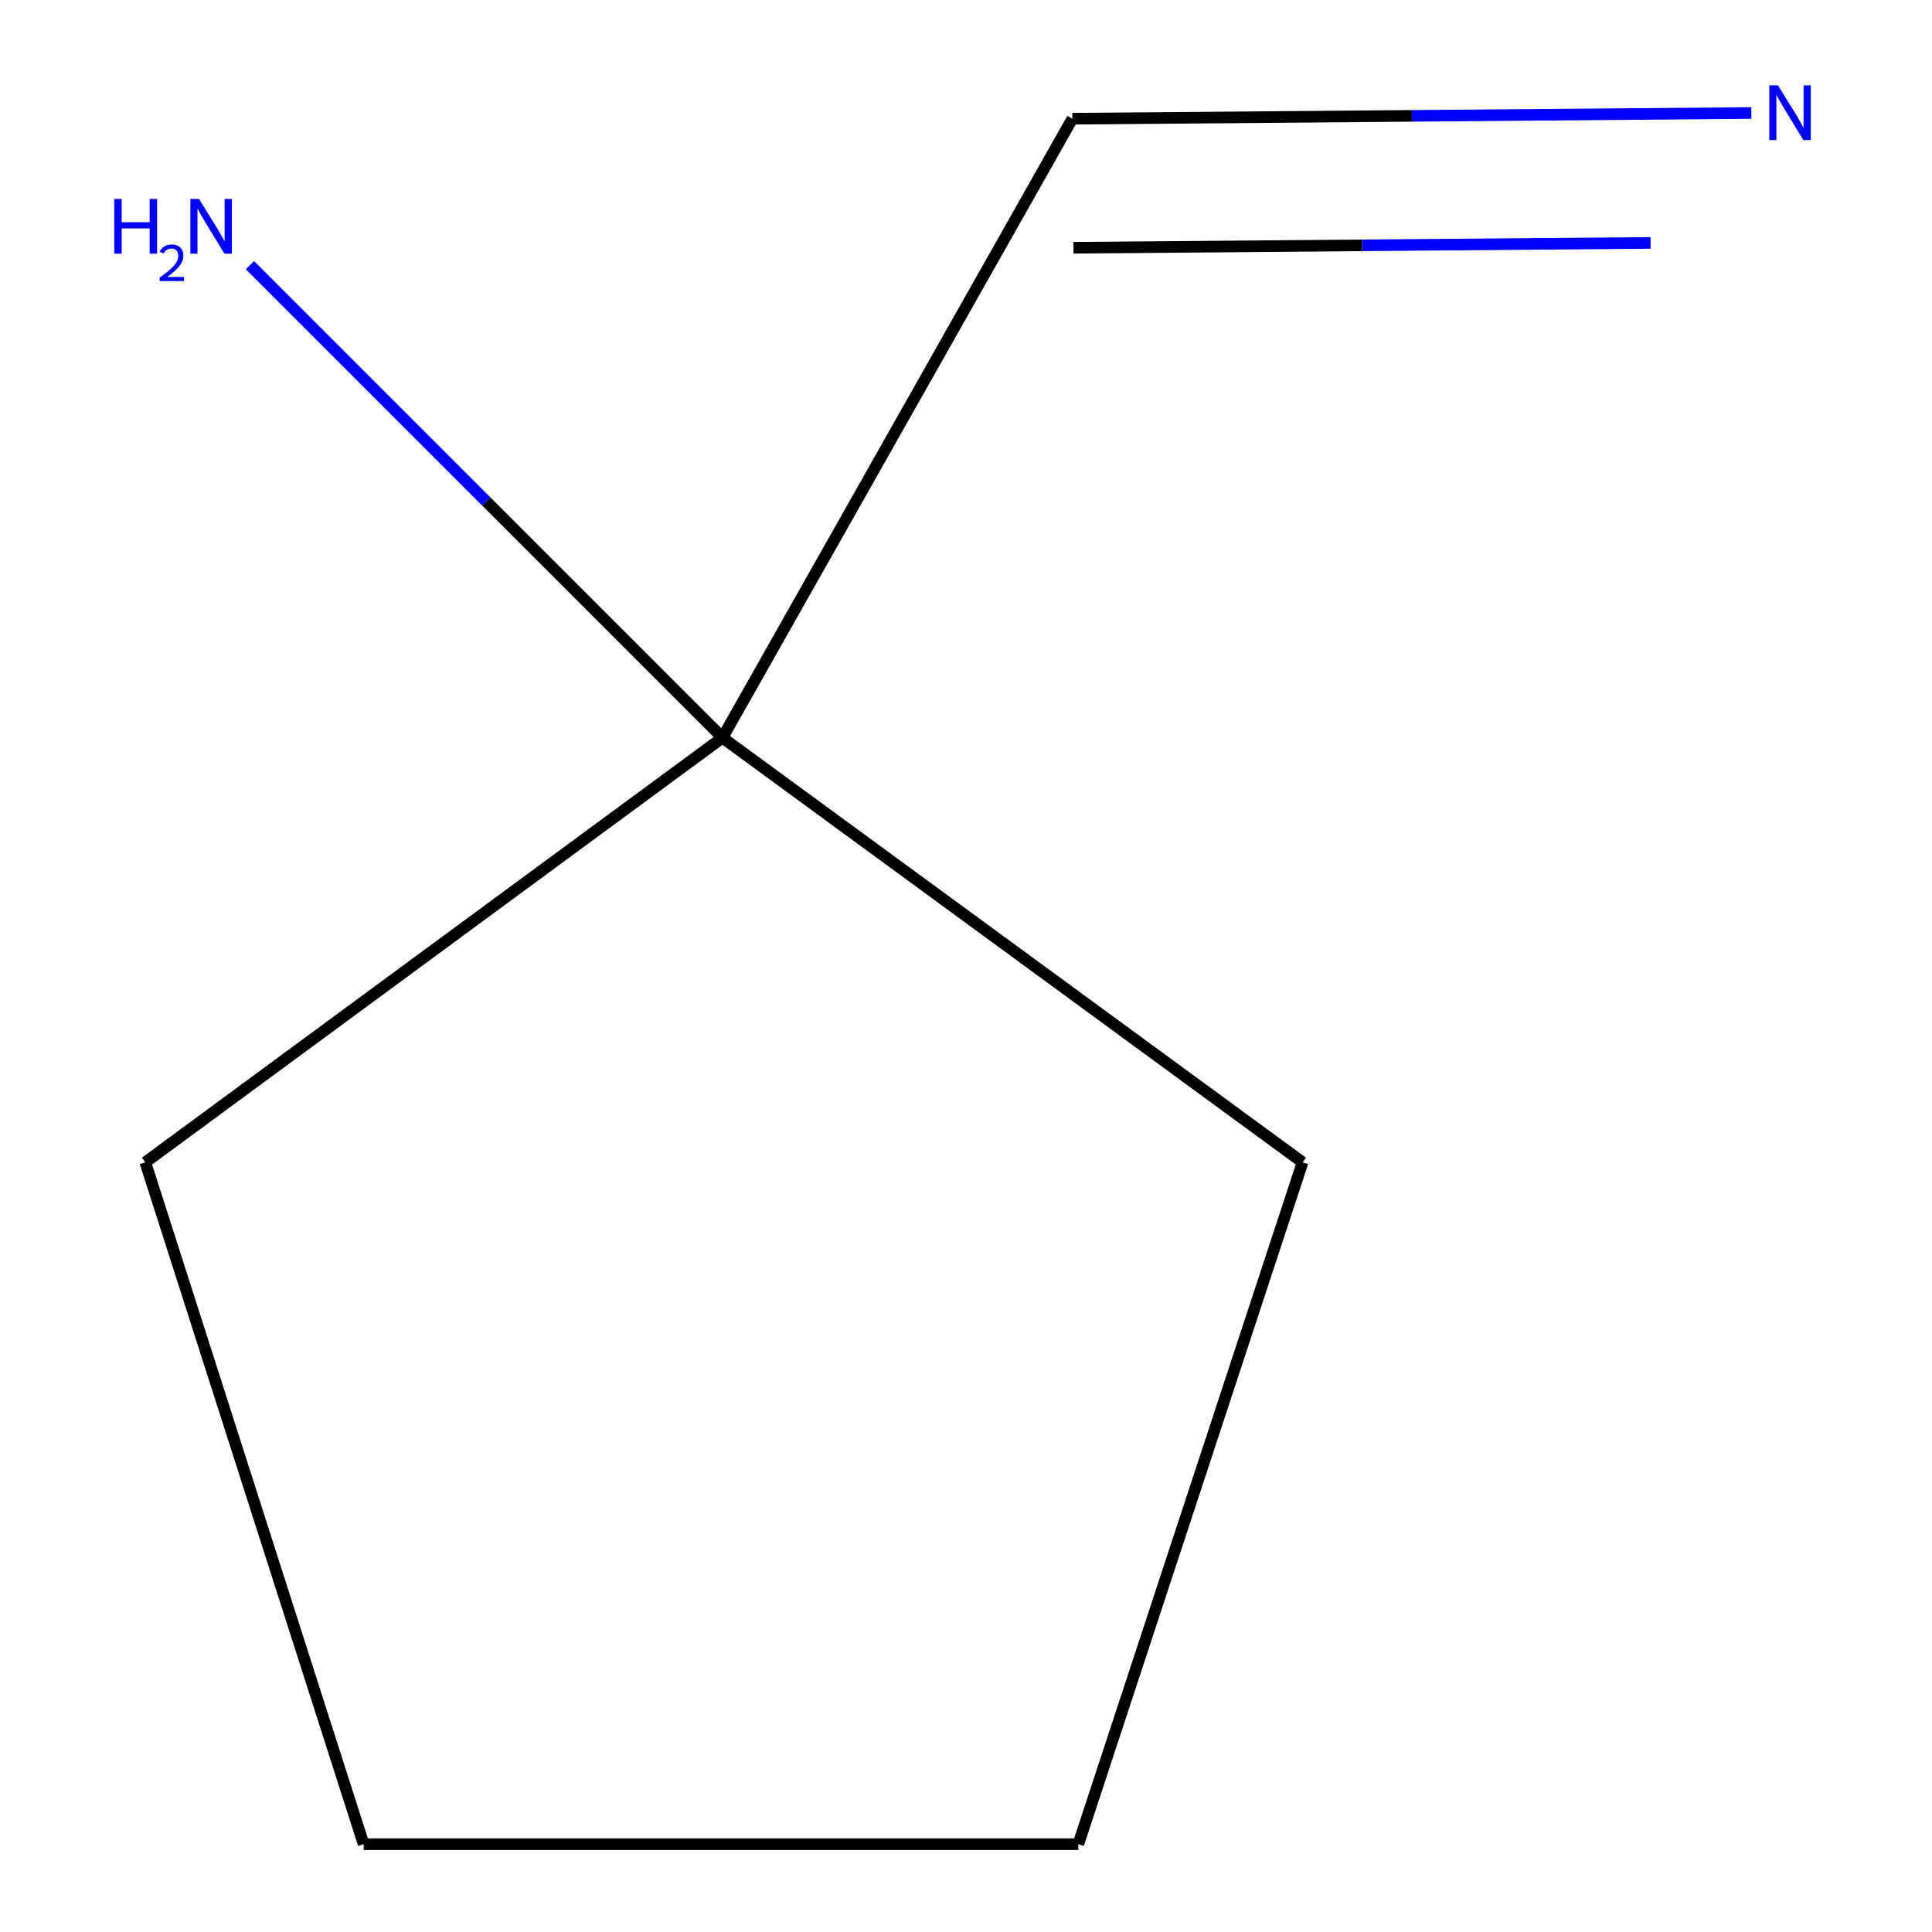 <?xml version='1.0' encoding='iso-8859-1'?>
<svg version='1.1' baseProfile='full'
              xmlns='http://www.w3.org/2000/svg'
                      xmlns:rdkit='http://www.rdkit.org/xml'
                      xmlns:xlink='http://www.w3.org/1999/xlink'
                  xml:space='preserve'
width='1000px' height='1000px' viewBox='0 0 1000 1000'>
<!-- END OF HEADER -->
<rect style='opacity:1.0;fill:#FFFFFF;stroke:none' width='1000' height='1000' x='0' y='0'> </rect>
<path class='bond-0' d='M 906.5,58.493 L 730.775,59.967' style='fill:none;fill-rule:evenodd;stroke:#0000FF;stroke-width:6px;stroke-linecap:butt;stroke-linejoin:miter;stroke-opacity:1' />
<path class='bond-0' d='M 730.775,59.967 L 555.05,61.442' style='fill:none;fill-rule:evenodd;stroke:#000000;stroke-width:6px;stroke-linecap:butt;stroke-linejoin:miter;stroke-opacity:1' />
<path class='bond-0' d='M 853.222,-7.862 L 703.856,-6.608' style='fill:none;fill-rule:evenodd;stroke:#0000FF;stroke-width:6px;stroke-linecap:butt;stroke-linejoin:miter;stroke-opacity:1' />
<path class='bond-0' d='M 703.856,-6.608 L 554.489,-5.355' style='fill:none;fill-rule:evenodd;stroke:#000000;stroke-width:6px;stroke-linecap:butt;stroke-linejoin:miter;stroke-opacity:1' />
<path class='bond-0' d='M 854.343,125.732 L 704.977,126.985' style='fill:none;fill-rule:evenodd;stroke:#0000FF;stroke-width:6px;stroke-linecap:butt;stroke-linejoin:miter;stroke-opacity:1' />
<path class='bond-0' d='M 704.977,126.985 L 555.611,128.239' style='fill:none;fill-rule:evenodd;stroke:#000000;stroke-width:6px;stroke-linecap:butt;stroke-linejoin:miter;stroke-opacity:1' />
<path class='bond-1' d='M 555.05,61.442 L 373.95,381.818' style='fill:none;fill-rule:evenodd;stroke:#000000;stroke-width:6px;stroke-linecap:butt;stroke-linejoin:miter;stroke-opacity:1' />
<path class='bond-2' d='M 373.95,381.818 L 251.663,259.53' style='fill:none;fill-rule:evenodd;stroke:#000000;stroke-width:6px;stroke-linecap:butt;stroke-linejoin:miter;stroke-opacity:1' />
<path class='bond-2' d='M 251.663,259.53 L 129.375,137.243' style='fill:none;fill-rule:evenodd;stroke:#0000FF;stroke-width:6px;stroke-linecap:butt;stroke-linejoin:miter;stroke-opacity:1' />
<path class='bond-3' d='M 373.95,381.818 L 75.21,601.624' style='fill:none;fill-rule:evenodd;stroke:#000000;stroke-width:6px;stroke-linecap:butt;stroke-linejoin:miter;stroke-opacity:1' />
<path class='bond-4' d='M 373.95,381.818 L 674.212,601.624' style='fill:none;fill-rule:evenodd;stroke:#000000;stroke-width:6px;stroke-linecap:butt;stroke-linejoin:miter;stroke-opacity:1' />
<path class='bond-5' d='M 75.21,601.624 L 188.212,954.545' style='fill:none;fill-rule:evenodd;stroke:#000000;stroke-width:6px;stroke-linecap:butt;stroke-linejoin:miter;stroke-opacity:1' />
<path class='bond-6' d='M 674.212,601.624 L 558.13,954.545' style='fill:none;fill-rule:evenodd;stroke:#000000;stroke-width:6px;stroke-linecap:butt;stroke-linejoin:miter;stroke-opacity:1' />
<path class='bond-7' d='M 188.212,954.545 L 558.13,954.545' style='fill:none;fill-rule:evenodd;stroke:#000000;stroke-width:6px;stroke-linecap:butt;stroke-linejoin:miter;stroke-opacity:1' />
<path  class='atom-0' d='M 920.267 44.165
L 929.547 59.165
Q 930.467 60.645, 931.947 63.325
Q 933.427 66.005, 933.507 66.165
L 933.507 44.165
L 937.267 44.165
L 937.267 72.485
L 933.387 72.485
L 923.427 56.085
Q 922.267 54.165, 921.027 51.965
Q 919.827 49.765, 919.467 49.085
L 919.467 72.485
L 915.787 72.485
L 915.787 44.165
L 920.267 44.165
' fill='#0000FF'/>
<path  class='atom-3' d='M 59.145 102.985
L 62.985 102.985
L 62.985 115.025
L 77.465 115.025
L 77.465 102.985
L 81.305 102.985
L 81.305 131.305
L 77.465 131.305
L 77.465 118.225
L 62.985 118.225
L 62.985 131.305
L 59.145 131.305
L 59.145 102.985
' fill='#0000FF'/>
<path  class='atom-3' d='M 82.678 130.311
Q 83.364 128.543, 85.001 127.566
Q 86.638 126.563, 88.908 126.563
Q 91.733 126.563, 93.317 128.094
Q 94.901 129.625, 94.901 132.344
Q 94.901 135.116, 92.842 137.703
Q 90.809 140.291, 86.585 143.353
L 95.218 143.353
L 95.218 145.465
L 82.625 145.465
L 82.625 143.696
Q 86.11 141.215, 88.169 139.367
Q 90.254 137.519, 91.258 135.855
Q 92.261 134.192, 92.261 132.476
Q 92.261 130.681, 91.363 129.678
Q 90.466 128.675, 88.908 128.675
Q 87.403 128.675, 86.4 129.282
Q 85.397 129.889, 84.684 131.235
L 82.678 130.311
' fill='#0000FF'/>
<path  class='atom-3' d='M 103.018 102.985
L 112.298 117.985
Q 113.218 119.465, 114.698 122.145
Q 116.178 124.825, 116.258 124.985
L 116.258 102.985
L 120.018 102.985
L 120.018 131.305
L 116.138 131.305
L 106.178 114.905
Q 105.018 112.985, 103.778 110.785
Q 102.578 108.585, 102.218 107.905
L 102.218 131.305
L 98.538 131.305
L 98.538 102.985
L 103.018 102.985
' fill='#0000FF'/>
</svg>
